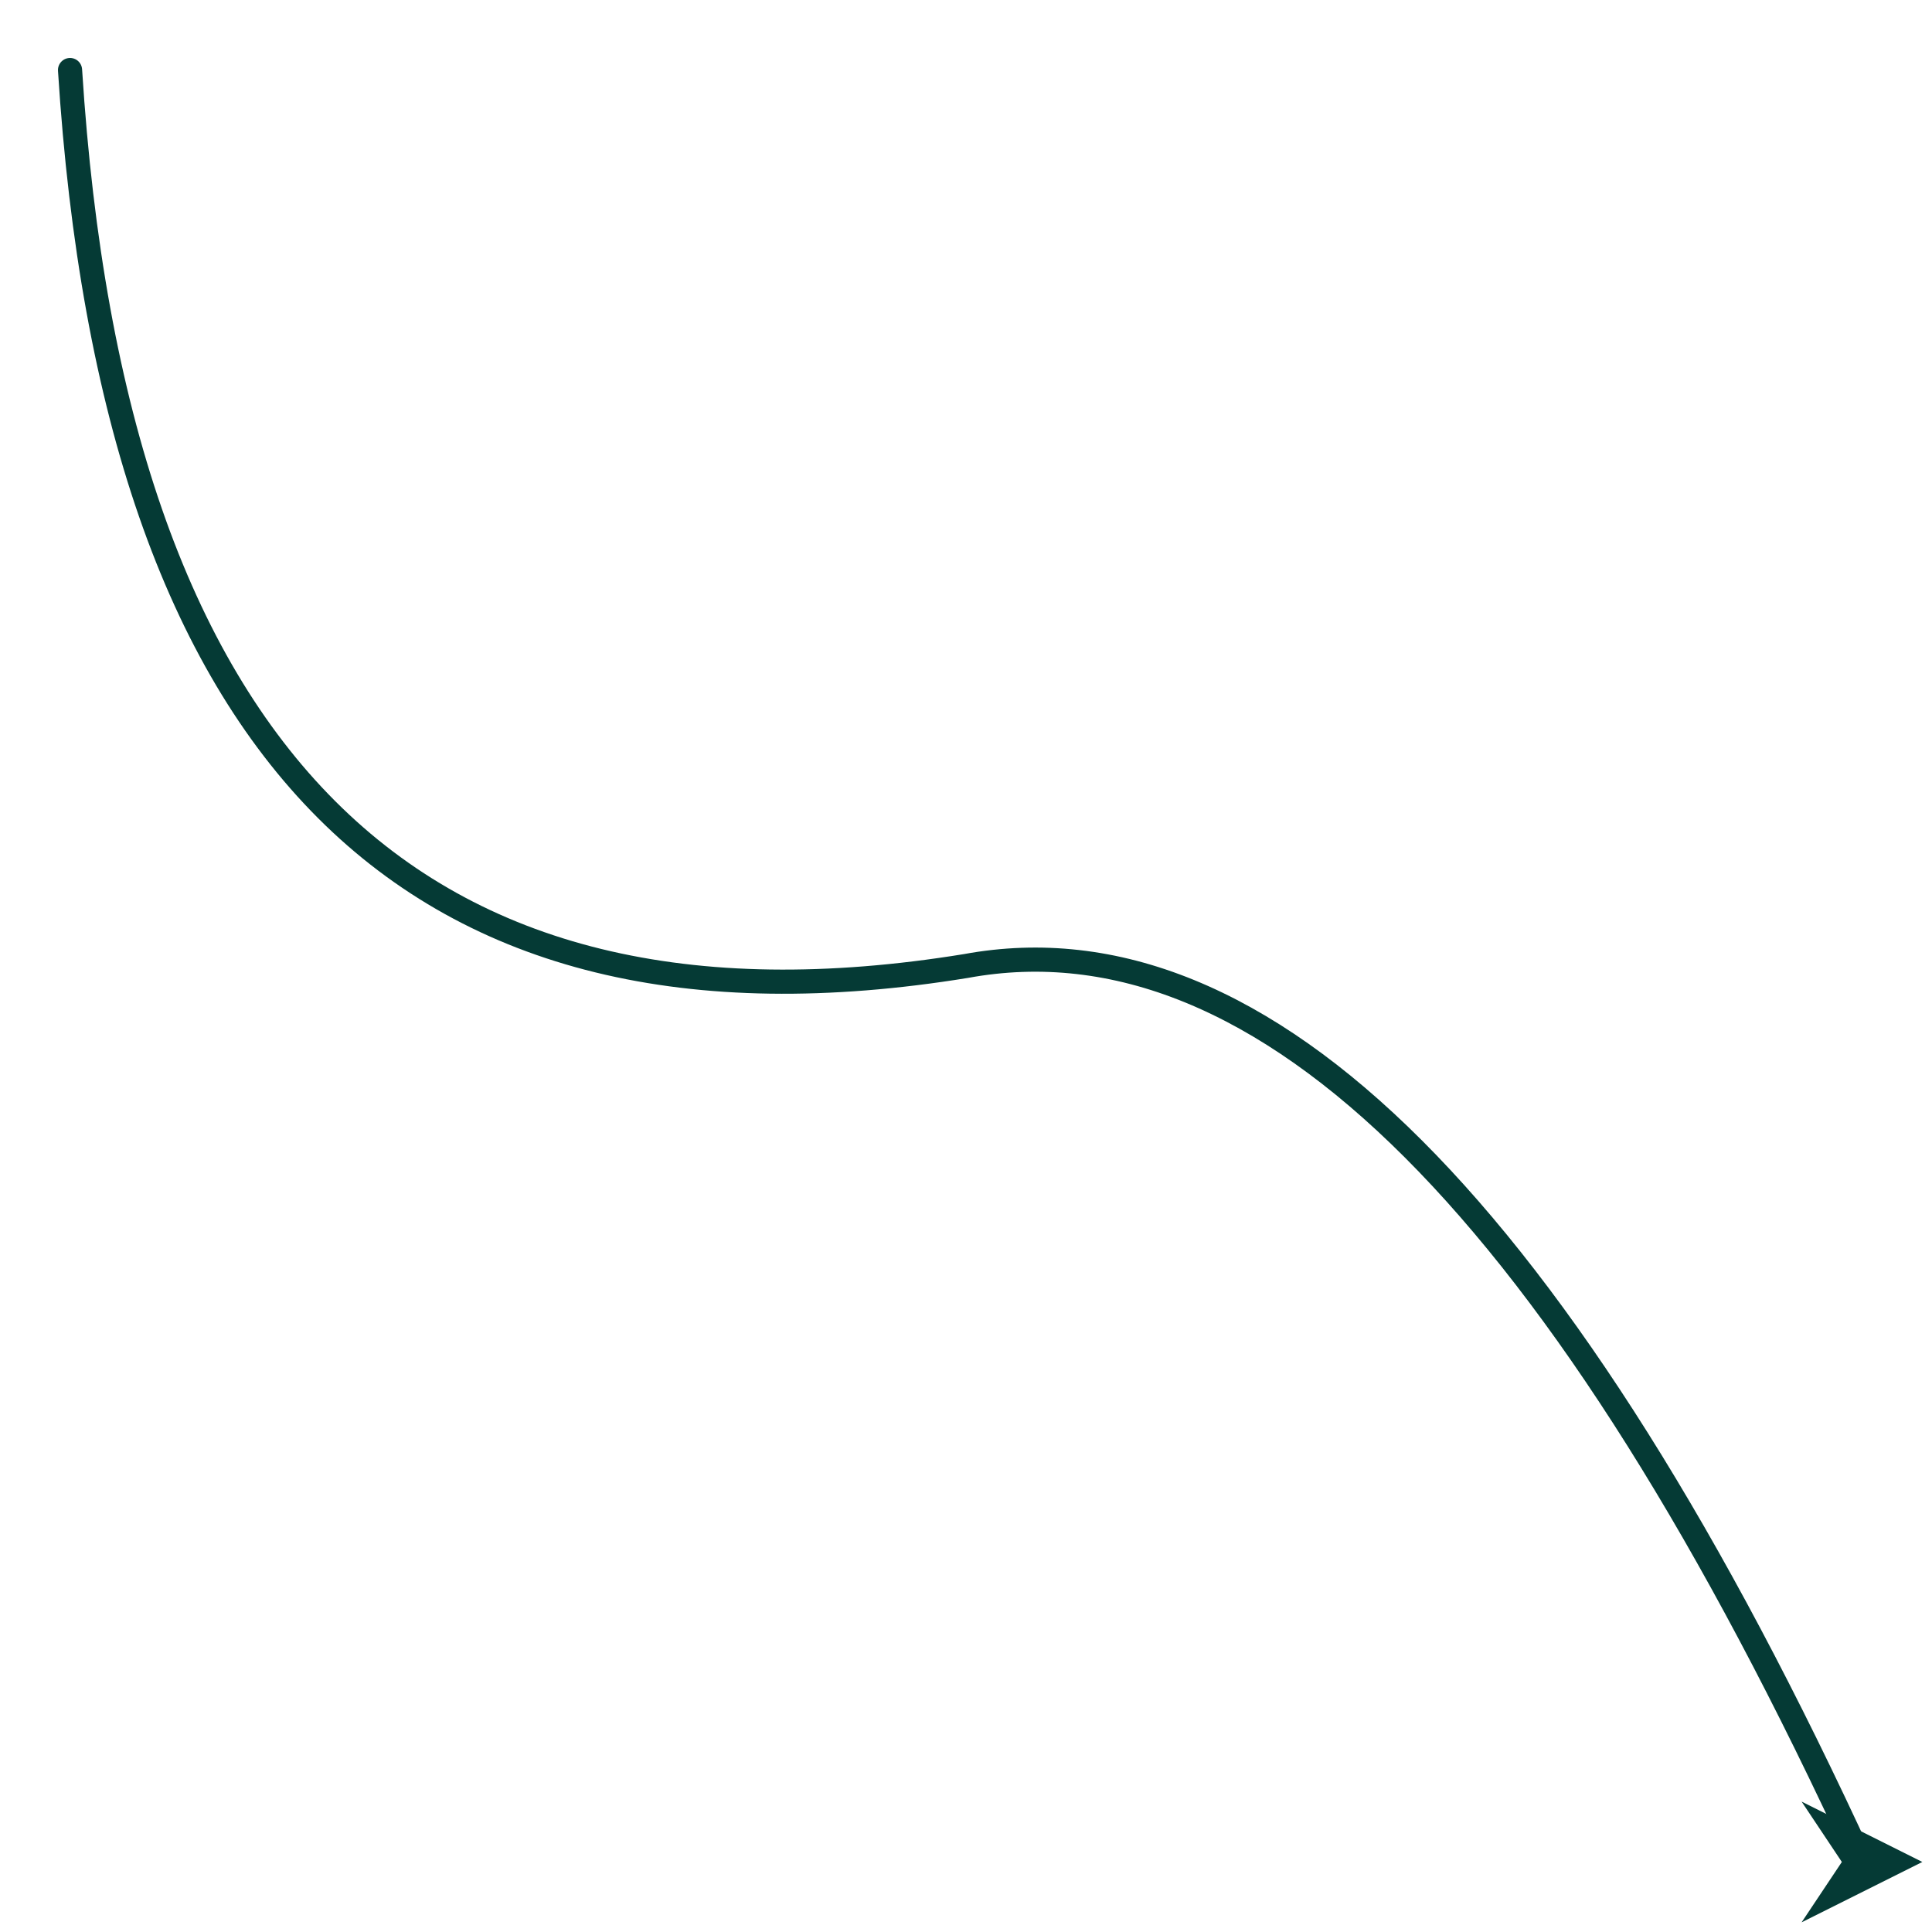 <svg xmlns="http://www.w3.org/2000/svg" xmlns:xlink="http://www.w3.org/1999/xlink" xmlns:svgjs="http://svgjs.dev/svgjs" viewBox="0 0 800 800"><g stroke-width="10" stroke="#053a35" fill="none" stroke-linecap="round" stroke-linejoin="round"><path d="M29 29Q56 456 400 400Q585 366 771 771 " marker-end="url(#SvgjsMarker1906)"></path></g><defs><marker markerWidth="5" markerHeight="5" refX="2.5" refY="2.5" viewBox="0 0 5 5" orient="auto" id="SvgjsMarker1906"><polygon points="0,5 1.667,2.5 0,0 5,2.5" fill="#053a35"></polygon></marker></defs></svg>